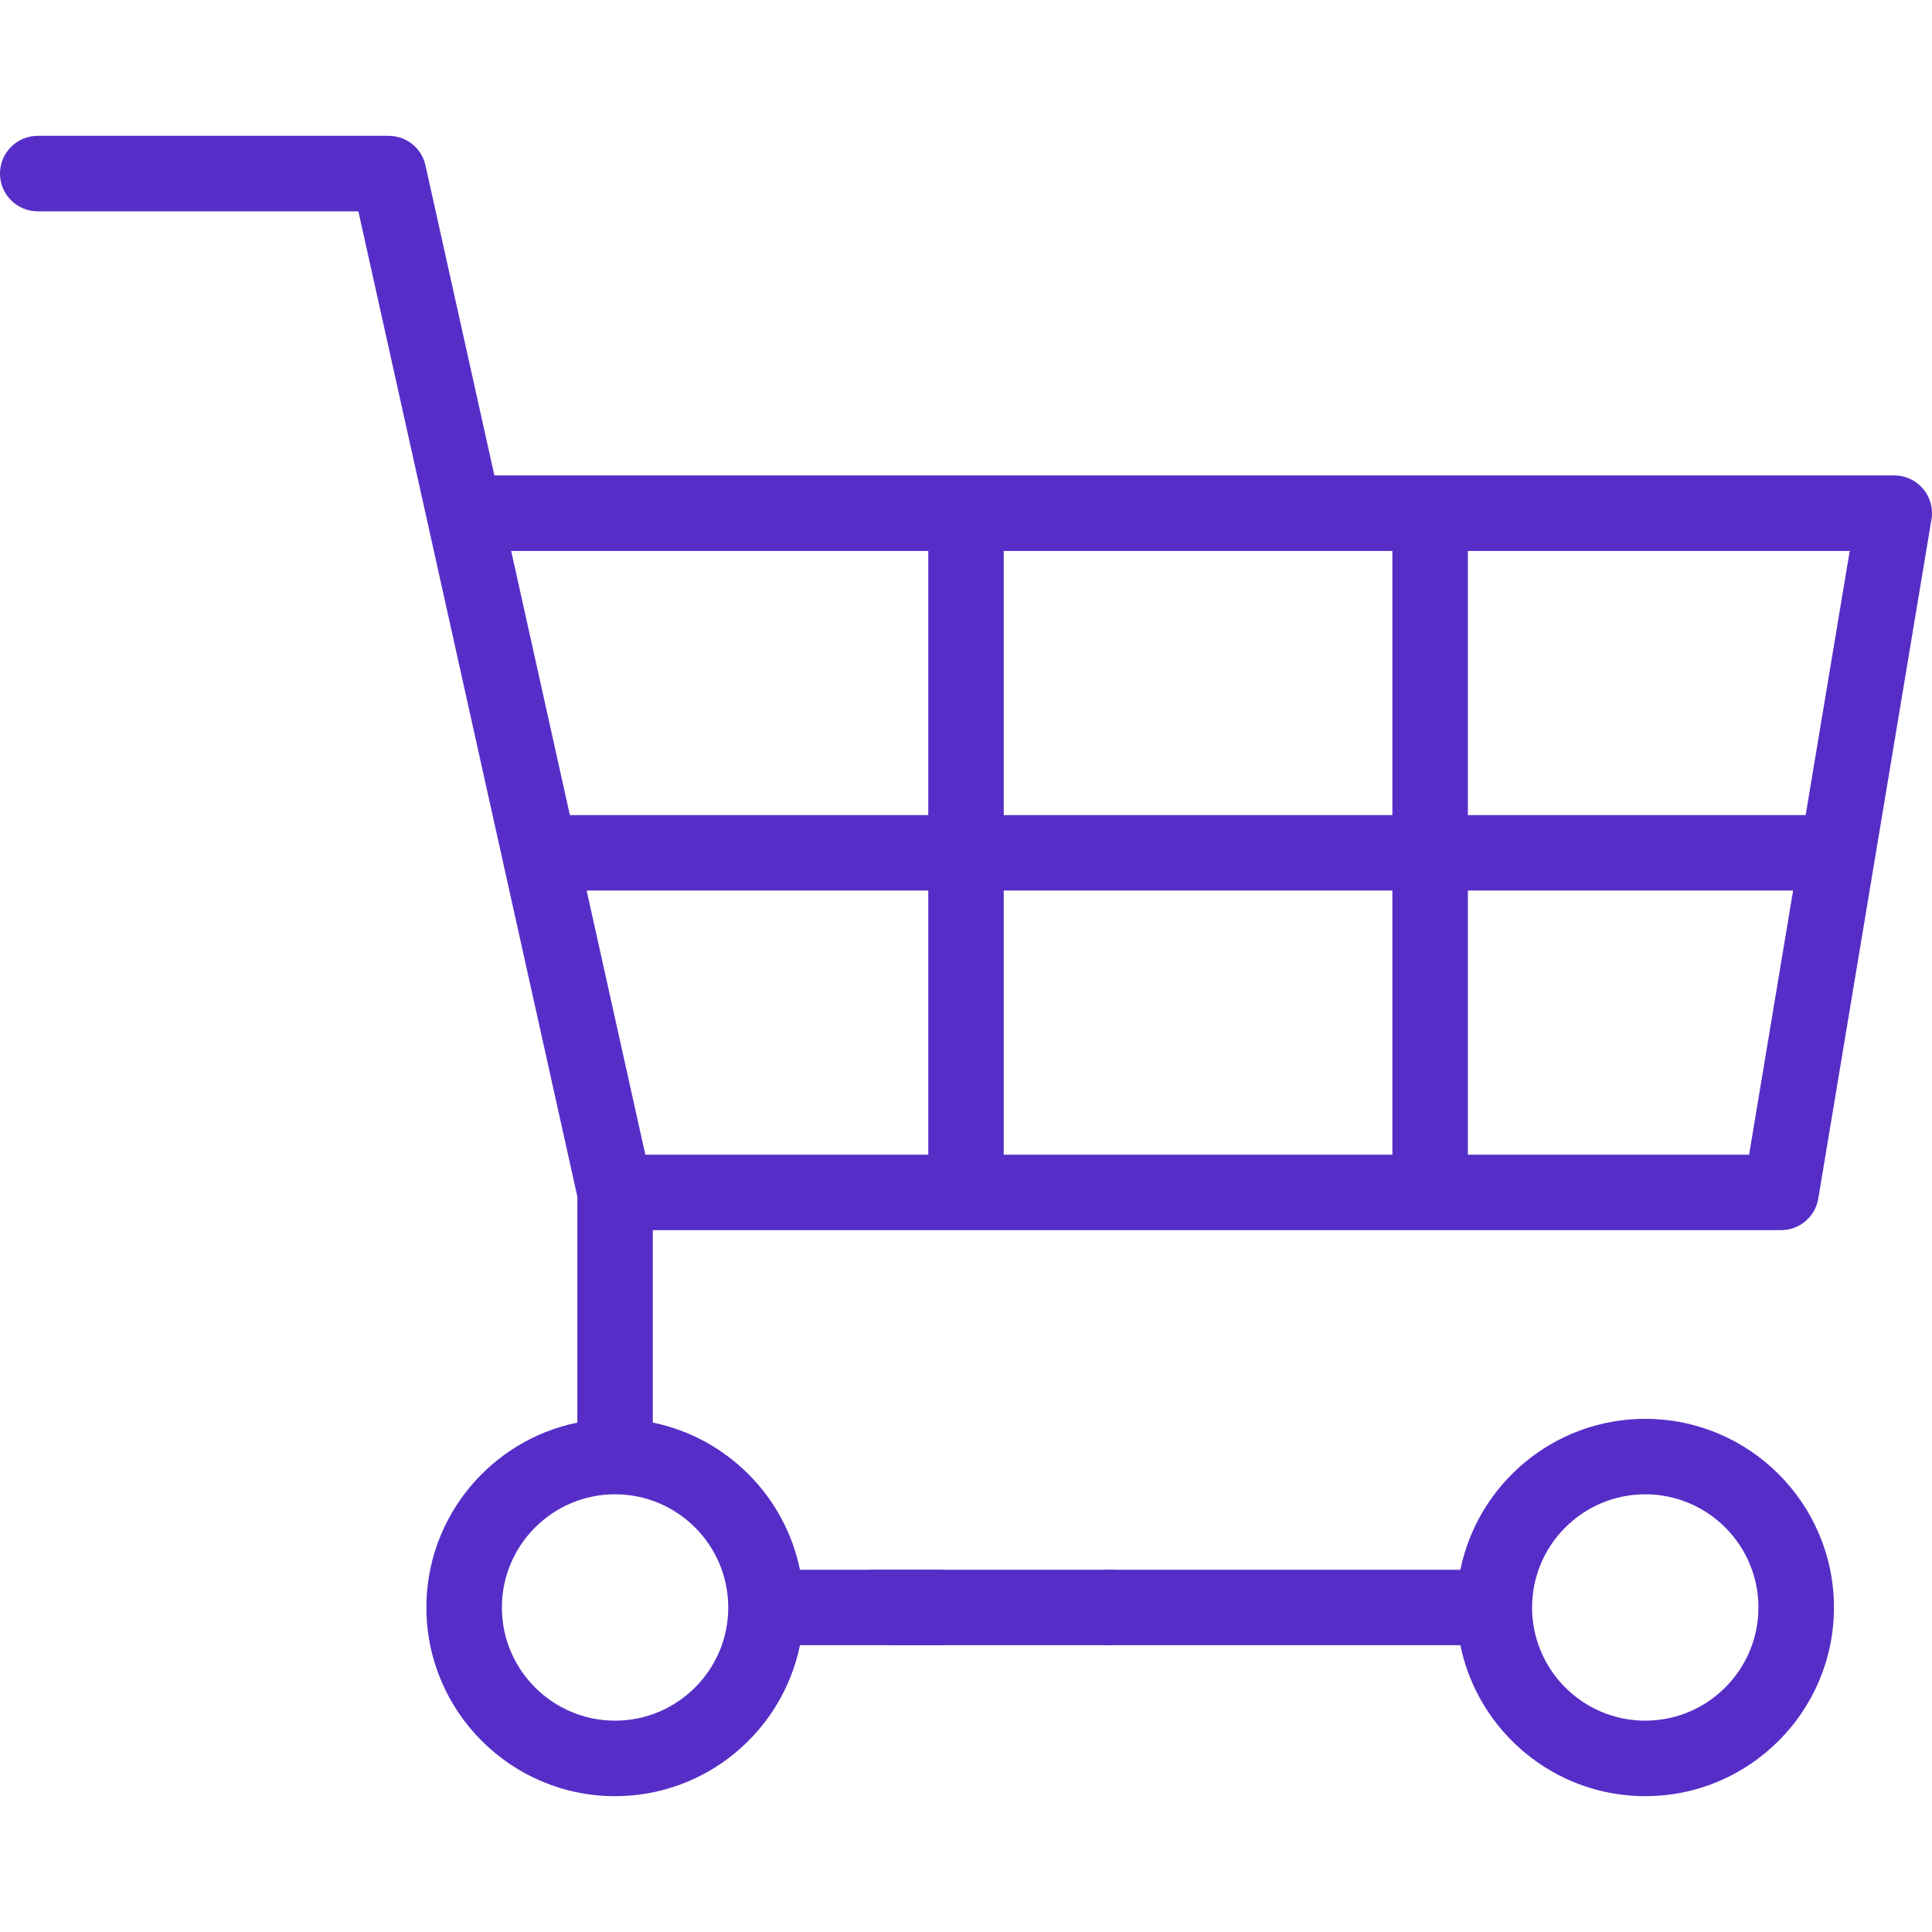 <?xml version="1.0" encoding="UTF-8"?> <svg xmlns="http://www.w3.org/2000/svg" width="36" height="36" viewBox="0 0 36 36" fill="none"><g clip-path="url(#clip0_4542_20565)"><path d="M0.703 3.938H6.678C7.075 5.723 10.644 21.783 10.758 22.296V26.508C9.155 26.835 7.945 28.255 7.945 29.953C7.945 31.892 9.522 33.469 11.461 33.469C13.159 33.469 14.579 32.259 14.906 30.656H17.508C17.896 30.656 18.211 30.341 18.211 29.953C18.211 29.565 17.896 29.25 17.508 29.25H14.906C14.625 27.875 13.54 26.789 12.164 26.508V22.922H33.187C33.531 22.922 33.825 22.673 33.881 22.334L35.99 9.678C36.062 9.251 35.733 8.859 35.297 8.859H9.212L7.928 3.082C7.857 2.76 7.572 2.531 7.242 2.531H0.703C0.315 2.531 0 2.846 0 3.234C0 3.623 0.315 3.938 0.703 3.938ZM25.945 16.594V21.516H18.703V16.594H25.945ZM18.703 15.188V10.266H25.945V15.188H18.703ZM17.297 21.516H12.025L10.931 16.594H17.297V21.516ZM13.57 29.953C13.57 31.116 12.624 32.062 11.461 32.062C10.298 32.062 9.352 31.116 9.352 29.953C9.352 28.79 10.298 27.844 11.461 27.844C12.624 27.844 13.57 28.79 13.57 29.953ZM32.592 21.516H27.352V16.594H33.412L32.592 21.516ZM33.646 15.188H27.352V10.266H34.467L33.646 15.188ZM17.297 10.266V15.188H10.619L9.525 10.266H17.297Z" fill="#562EC7"></path><path d="M30.657 26.438C28.959 26.438 27.539 27.647 27.212 29.25H16.255C15.867 29.25 17.5 29.612 17.5 30C17.5 30.388 16.277 30.656 16.666 30.656H27.212C27.539 32.259 28.959 33.469 30.657 33.469C32.596 33.469 34.173 31.892 34.173 29.953C34.173 28.015 32.596 26.438 30.657 26.438ZM30.657 32.062C29.494 32.062 28.548 31.116 28.548 29.953C28.548 28.79 29.494 27.844 30.657 27.844C31.82 27.844 32.766 28.79 32.766 29.953C32.766 31.116 31.82 32.062 30.657 32.062Z" fill="#562EC7"></path><path d="M20.672 30.656C21.06 30.656 21.375 30.341 21.375 29.953C21.375 29.565 21.06 29.25 20.672 29.25C20.284 29.25 19.969 29.565 19.969 29.953C19.969 30.341 20.284 30.656 20.672 30.656Z" fill="#562EC7"></path></g><defs><clipPath id="clip0_4542_20565"><rect width="36" height="36" fill="white"></rect></clipPath></defs></svg> 